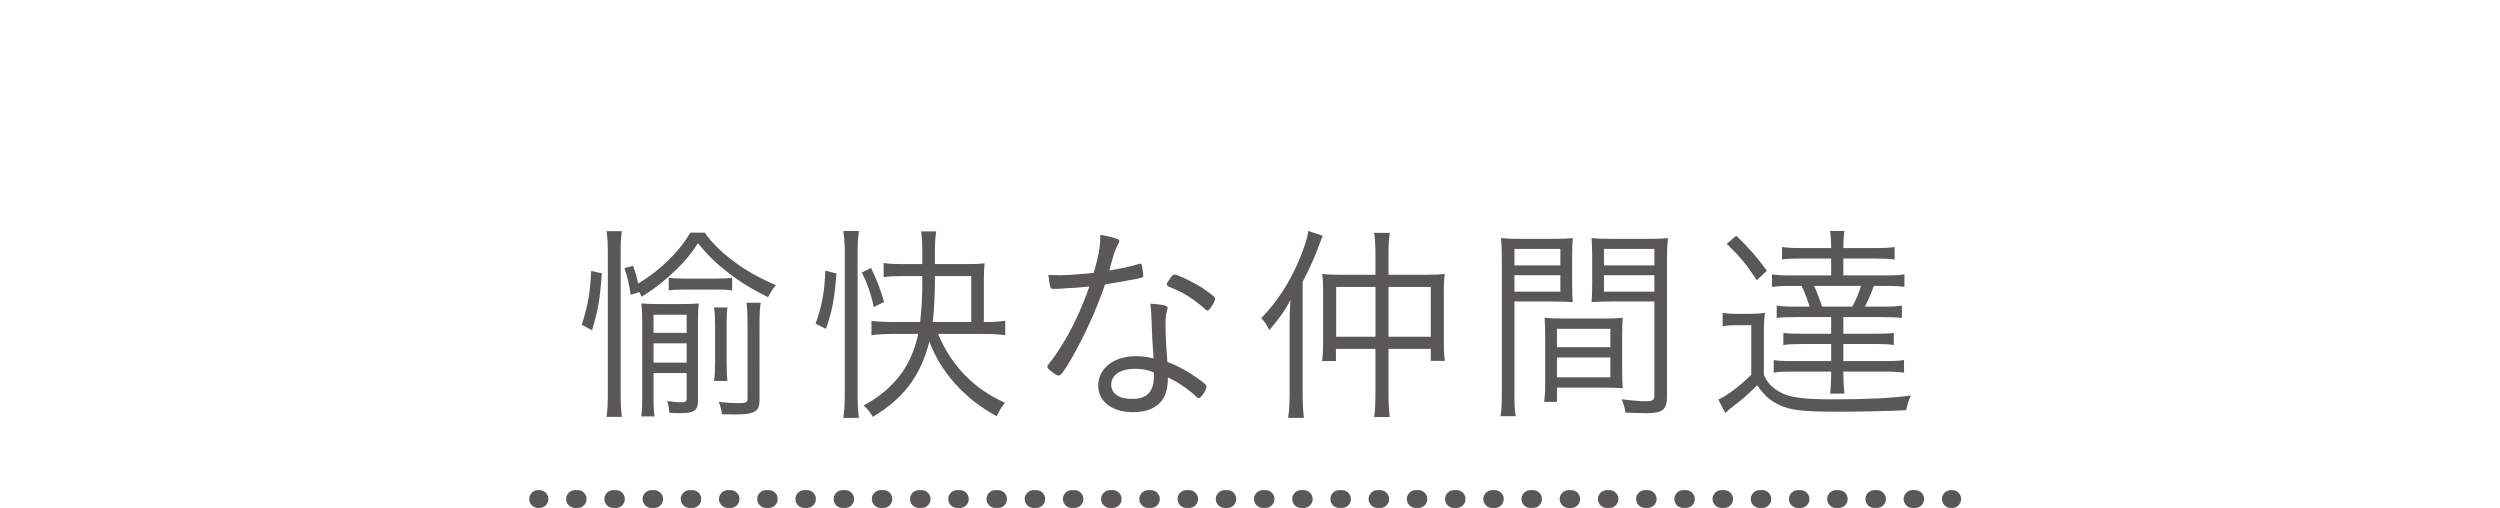 <?xml version="1.0" encoding="utf-8"?>
<!-- Generator: Adobe Illustrator 16.0.0, SVG Export Plug-In . SVG Version: 6.00 Build 0)  -->
<!DOCTYPE svg PUBLIC "-//W3C//DTD SVG 1.1//EN" "http://www.w3.org/Graphics/SVG/1.1/DTD/svg11.dtd">
<svg version="1.1" id="レイヤー_1" xmlns="http://www.w3.org/2000/svg" xmlns:xlink="http://www.w3.org/1999/xlink" x="0px"
	 y="0px" width="175.525px" height="35.68px" viewBox="0 0 175.525 35.68" enable-background="new 0 0 175.525 35.68"
	 xml:space="preserve">
<g>
	<g>
		<path fill="#595757" d="M40.846,22.802c0.45-1.426,0.585-2.235,0.66-3.78l0.75,0.165c-0.135,1.86-0.255,2.535-0.69,4.005
			L40.846,22.802z M42.586,29.267c0.06-0.391,0.09-0.961,0.09-1.65v-9.93c0-0.615-0.03-1.064-0.09-1.455h1.08
			c-0.075,0.42-0.09,0.811-0.09,1.455v10.005c0,0.66,0.03,1.155,0.09,1.575H42.586z M44.446,18.662
			c0.195,0.555,0.255,0.735,0.36,1.246c1.53-0.916,2.865-2.206,3.66-3.57h1.02c0.435,0.645,1.125,1.335,1.965,1.965
			c0.945,0.705,1.71,1.14,3.03,1.725c-0.255,0.285-0.345,0.42-0.555,0.84c-1.275-0.645-1.98-1.08-2.88-1.785
			c-0.825-0.645-1.32-1.125-2.04-2.01c-0.45,0.705-0.87,1.215-1.47,1.8c-0.81,0.795-1.515,1.35-2.49,1.965
			c-0.06-0.165-0.09-0.211-0.165-0.33l-0.6,0.195c-0.12-0.811-0.255-1.351-0.435-1.875L44.446,18.662z M45.886,27.946
			c0,0.63,0.015,0.99,0.075,1.29h-0.945c0.06-0.285,0.075-0.69,0.075-1.32v-5.279c0-0.615-0.015-0.9-0.06-1.335
			c0.315,0.029,0.57,0.045,1.2,0.045h1.59c0.66,0,0.915-0.016,1.245-0.045c-0.045,0.375-0.06,0.63-0.06,1.365v5.444
			c0,0.735-0.255,0.899-1.365,0.899c-0.165,0-0.405-0.015-0.645-0.029c-0.03-0.36-0.06-0.51-0.15-0.825
			c0.405,0.06,0.705,0.09,0.99,0.09c0.285,0,0.375-0.06,0.375-0.285v-1.77h-2.325V27.946z M48.21,23.372v-1.275h-2.325v1.275H48.21z
			 M48.21,25.456v-1.35h-2.325v1.35H48.21z M46.951,19.502c0.375,0.045,0.675,0.06,1.305,0.06h1.86c0.6,0,0.93-0.015,1.29-0.06
			v0.885c-0.36-0.045-0.675-0.06-1.29-0.06h-1.86c-0.615,0-0.93,0.015-1.305,0.06V19.502z M51.076,21.587
			c-0.045,0.33-0.06,0.675-0.06,1.229v2.535c0,0.645,0.015,1.02,0.06,1.395H50.13c0.06-0.36,0.075-0.78,0.075-1.395v-2.535
			c0-0.524-0.015-0.87-0.075-1.229H51.076z M53.325,28.111c0,0.795-0.345,0.99-1.785,0.99c-0.24,0-0.3,0-0.855-0.016
			c-0.045-0.359-0.105-0.585-0.225-0.87c0.525,0.061,0.96,0.09,1.425,0.09c0.479,0,0.6-0.06,0.6-0.329v-5.13
			c0-0.721-0.015-1.155-0.075-1.59h1.005c-0.075,0.39-0.09,0.779-0.09,1.574V28.111z"/>
		<path fill="#595757" d="M57.257,22.727c0.45-1.215,0.63-2.19,0.69-3.72l0.78,0.195c-0.135,1.77-0.315,2.7-0.735,3.885
			L57.257,22.727z M59.207,29.341c0.075-0.449,0.105-1.064,0.105-1.649v-10.02c0-0.525-0.03-0.93-0.105-1.455h1.095
			c-0.06,0.465-0.09,0.915-0.09,1.455v10.095c0,0.6,0.03,1.095,0.09,1.574H59.207z M61.352,21.557c-0.21-0.945-0.42-1.56-0.84-2.43
			l0.645-0.315c0.435,0.9,0.675,1.561,0.915,2.385L61.352,21.557z M65.866,23.446c0.93,2.235,2.505,3.855,4.695,4.83
			c-0.255,0.314-0.405,0.57-0.585,0.945c-2.235-1.2-3.945-3.105-4.725-5.25c-0.6,2.399-1.815,4.02-3.975,5.295
			c-0.195-0.346-0.33-0.525-0.645-0.795c0.99-0.54,1.635-1.051,2.31-1.815c0.735-0.854,1.23-1.86,1.53-3.21h-1.755
			c-0.6,0-1.11,0.03-1.53,0.09v-1.005c0.36,0.045,0.87,0.075,1.515,0.075h1.905c0.105-0.945,0.15-1.785,0.15-2.91v-0.314h-1.305
			c-0.615,0-1.02,0.015-1.41,0.074v-0.989c0.375,0.06,0.81,0.075,1.41,0.075h1.305v-0.9c0-0.555-0.03-0.975-0.09-1.395h1.065
			c-0.06,0.435-0.09,0.78-0.09,1.38v0.915h2.25c0.6,0,0.93-0.016,1.245-0.061c-0.045,0.315-0.06,0.675-0.06,1.245v2.88h0.27
			c0.48,0,0.825-0.03,1.23-0.09v1.02c-0.405-0.06-0.9-0.09-1.455-0.09H65.866z M68.191,19.382h-2.55v0.225c0,1.005-0.06,2.25-0.15,3
			h2.7V19.382z"/>
		<path fill="#595757" d="M74.855,20.236c-0.075,0.016-0.21,0.016-0.36,0.03c-0.24,0.015-0.375,0.015-0.48,0.015
			c-0.21,0-0.24-0.015-0.27-0.12c-0.045-0.149-0.09-0.39-0.135-0.854c0.27,0,0.705,0.015,0.84,0.015c0.525,0,1.545-0.075,2.34-0.165
			c0.345-1.185,0.465-1.83,0.465-2.67c0.435,0.075,0.765,0.15,1.095,0.255c0.21,0.075,0.24,0.105,0.24,0.18
			c0,0.045-0.03,0.12-0.09,0.225c-0.225,0.42-0.3,0.646-0.615,1.845c1.14-0.21,1.575-0.3,2.04-0.45c0.06-0.03,0.09-0.03,0.12-0.03
			c0.105,0,0.135,0.09,0.18,0.465c0.015,0.105,0.03,0.18,0.03,0.225c0.015,0.045,0.015,0.105,0.015,0.135
			c0,0.119-0.045,0.149-0.315,0.21c-0.015,0-0.06,0.015-0.135,0.03c-0.525,0.104-1.62,0.3-2.235,0.39
			c-0.585,1.725-1.395,3.524-2.37,5.234c-0.48,0.825-0.735,1.17-0.885,1.17c-0.18,0-0.795-0.465-0.795-0.6
			c0-0.075,0.045-0.15,0.135-0.271c0.285-0.33,0.525-0.689,0.825-1.17c0.78-1.244,1.35-2.43,1.995-4.215
			C75.515,20.206,75.395,20.222,74.855,20.236z M81.98,21.616c0,0.045,0,0.061-0.045,0.195c-0.075,0.225-0.105,0.54-0.105,0.96
			c0,0.675,0.045,1.59,0.135,2.64c0.75,0.285,1.395,0.646,2.085,1.125c0.51,0.36,0.66,0.495,0.66,0.6c0,0.226-0.39,0.825-0.54,0.825
			c-0.045,0-0.105-0.029-0.225-0.149c-0.54-0.51-1.32-1.035-1.95-1.32c0,0.54-0.045,0.84-0.18,1.186
			c-0.315,0.824-1.11,1.26-2.28,1.26c-1.455,0-2.43-0.75-2.43-1.86c0-1.215,1.095-2.069,2.64-2.069c0.435,0,0.675,0.029,1.245,0.149
			c-0.075-1.05-0.12-1.875-0.15-2.88c-0.015-0.495-0.03-0.645-0.075-0.96C81.74,21.392,81.98,21.467,81.98,21.616z M79.7,25.892
			c-1.02,0-1.68,0.435-1.68,1.109c0,0.631,0.54,1.006,1.455,1.006c1.08,0,1.545-0.511,1.545-1.65c0-0.09-0.015-0.21-0.015-0.21
			C80.585,25.966,80.18,25.892,79.7,25.892z M82.04,19.712c0.03-0.045,0.075-0.105,0.12-0.165c0.15-0.226,0.195-0.271,0.3-0.271
			c0.24,0,1.335,0.54,2.01,0.976c0.615,0.42,0.84,0.614,0.84,0.734c0,0.105-0.105,0.33-0.3,0.615
			c-0.09,0.135-0.165,0.195-0.24,0.195c-0.06,0-0.06,0-0.345-0.255c-0.765-0.646-1.38-1.021-2.355-1.41
			c-0.105-0.045-0.15-0.09-0.15-0.165C81.92,19.907,81.95,19.831,82.04,19.712z"/>
		<path fill="#595757" d="M90.542,22.831c0-0.659,0.016-1.064,0.061-1.77c-0.375,0.72-0.75,1.26-1.484,2.115
			c-0.226-0.436-0.271-0.51-0.57-0.84c1.125-1.155,2.025-2.535,2.699-4.17c0.33-0.78,0.555-1.5,0.615-1.95l1.005,0.345
			c-0.075,0.18-0.135,0.315-0.255,0.646c-0.27,0.765-0.675,1.665-1.154,2.579v7.86c0,0.645,0.029,1.229,0.09,1.694h-1.11
			c0.075-0.494,0.104-0.959,0.104-1.725V22.831z M96.572,17.941c0-0.689-0.03-1.125-0.09-1.59h1.095
			c-0.074,0.465-0.09,0.915-0.09,1.59v1.351h2.564c0.676,0,1.021-0.016,1.381-0.061c-0.045,0.405-0.061,0.63-0.061,1.215v3.391
			c0,0.779,0.016,1.125,0.075,1.5h-0.99v-0.841h-2.97v3.045c0,0.765,0.029,1.306,0.09,1.74h-1.095c0.06-0.42,0.09-1.021,0.09-1.74
			v-3.045h-2.774v0.855h-0.976c0.06-0.435,0.075-0.75,0.075-1.5v-3.42c0-0.54-0.016-0.84-0.061-1.2
			c0.346,0.045,0.69,0.061,1.381,0.061h2.354V17.941z M93.812,20.146v3.495h2.76v-3.495H93.812z M100.457,23.642v-3.495h-2.97v3.495
			H100.457z"/>
		<path fill="#595757" d="M106.329,27.602c0,0.825,0.016,1.26,0.09,1.62h-1.064c0.06-0.391,0.09-0.84,0.09-1.62v-9.3
			c0-0.69-0.016-1.14-0.061-1.59c0.375,0.045,0.766,0.06,1.5,0.06h2.07c0.705,0,1.096-0.015,1.471-0.06
			c-0.031,0.42-0.046,0.84-0.046,1.38v1.785c0,0.569,0.015,0.944,0.046,1.335c-0.466-0.03-0.886-0.045-1.471-0.045h-2.625V27.602z
			 M106.329,18.632h3.225v-1.155h-3.225V18.632z M106.329,20.477h3.225v-1.155h-3.225V20.477z M113.89,25.937
			c0,0.585,0.014,0.96,0.045,1.32c-0.375-0.03-0.9-0.045-1.485-0.045h-3.136v1.004h-0.899c0.045-0.359,0.075-0.765,0.075-1.35v-3.21
			c0-0.495-0.016-0.96-0.045-1.35c0.436,0.045,0.765,0.06,1.425,0.06h2.625c0.675,0,0.989-0.015,1.44-0.06
			c-0.031,0.39-0.045,0.765-0.045,1.35V25.937z M109.313,24.376h3.75v-1.289h-3.75V24.376z M109.313,26.491h3.75v-1.395h-3.75
			V26.491z M117.039,27.826c0,0.945-0.3,1.185-1.485,1.185c-0.33,0-1.035-0.029-1.425-0.045c-0.075-0.404-0.135-0.614-0.271-0.93
			c0.66,0.075,1.291,0.135,1.576,0.135c0.6,0,0.719-0.06,0.719-0.404v-6.6h-2.954c-0.615,0-0.976,0.015-1.455,0.045
			c0.03-0.405,0.045-0.811,0.045-1.335v-1.785c0-0.51-0.015-0.915-0.045-1.38c0.375,0.045,0.735,0.06,1.47,0.06h2.37
			c0.75,0,1.14-0.015,1.515-0.06c-0.045,0.54-0.06,0.96-0.06,1.59V27.826z M112.614,18.632h3.539v-1.155h-3.539V18.632z
			 M112.614,20.477h3.539v-1.155h-3.539V20.477z"/>
		<path fill="#595757" d="M120.946,21.962c0.33,0.06,0.585,0.074,1.109,0.074h0.766c0.404,0,0.72-0.015,1.095-0.074
			c-0.06,0.449-0.075,0.81-0.075,1.515v2.835c0.24,0.555,0.541,0.885,1.125,1.215c0.646,0.375,1.635,0.51,3.631,0.51
			c2.489,0,4.169-0.075,5.564-0.27c-0.211,0.51-0.24,0.615-0.33,1.035c-1.336,0.06-3.225,0.104-4.77,0.104
			c-2.521,0-3.346-0.104-4.186-0.495c-0.6-0.285-1.064-0.705-1.5-1.365c-0.675,0.66-1.064,1.021-1.695,1.485
			c-0.18,0.135-0.344,0.271-0.555,0.465l-0.479-0.944c0.659-0.301,1.5-0.945,2.31-1.74v-3.48h-0.945
			c-0.479,0-0.719,0.016-1.064,0.075V21.962z M121.906,16.547c0.944,0.93,1.396,1.44,2.146,2.46l-0.705,0.66
			c-0.766-1.155-1.17-1.635-2.115-2.55L121.906,16.547z M126.511,18.151c-0.66,0-1.095,0.016-1.395,0.061v-0.87
			c0.359,0.06,0.75,0.075,1.439,0.075h2.01c0-0.465-0.029-0.87-0.074-1.2h1.005c-0.045,0.315-0.075,0.72-0.075,1.2h2.16
			c0.66,0,1.109-0.016,1.439-0.075v0.885c-0.314-0.06-0.765-0.075-1.365-0.075h-2.234v1.186h2.865c0.734,0,1.08-0.016,1.425-0.075
			v0.885c-0.33-0.06-0.765-0.075-1.44-0.075h-0.705c-0.194,0.54-0.39,0.976-0.629,1.455h1.17c0.75,0,1.094-0.015,1.424-0.074v0.869
			c-0.344-0.045-0.705-0.06-1.409-0.06h-2.7v1.17h2.145c0.646,0,1.096-0.015,1.396-0.06v0.854c-0.33-0.06-0.765-0.075-1.38-0.075
			h-2.16v1.2h2.835c0.69,0,1.11-0.015,1.425-0.075v0.885c-0.314-0.045-0.779-0.074-1.41-0.074h-2.85v0.209
			c0,0.48,0.03,0.961,0.075,1.336h-1.005c0.045-0.375,0.074-0.871,0.074-1.336v-0.209h-2.594c-0.66,0-1.11,0.015-1.44,0.074v-0.885
			c0.315,0.061,0.75,0.075,1.44,0.075h2.594v-1.2h-1.949c-0.63,0-1.08,0.016-1.41,0.075v-0.854c0.301,0.045,0.75,0.06,1.41,0.06
			h1.949v-1.17h-2.385c-0.72,0-1.095,0.015-1.439,0.06v-0.869c0.33,0.06,0.689,0.074,1.439,0.074h0.871
			c-0.181-0.57-0.33-0.975-0.57-1.455h-0.646c-0.675,0-1.095,0.016-1.425,0.075v-0.885c0.33,0.06,0.689,0.075,1.425,0.075h2.729
			v-1.186H126.511z M127.366,20.071c0.225,0.48,0.404,0.96,0.555,1.455h2.13c0.255-0.465,0.45-0.945,0.615-1.455H127.366z"/>
	</g>
</g>
<g>
	<g>
		
			<line fill="none" stroke="#595757" stroke-width="1.25" stroke-linecap="round" stroke-linejoin="round" x1="37.783" y1="35.037" x2="37.876" y2="35.037"/>
		
			<line fill="none" stroke="#595757" stroke-width="1.25" stroke-linecap="round" stroke-linejoin="round" stroke-dasharray="0.187,2.496" x1="40.373" y1="35.037" x2="135.722" y2="35.037"/>
		
			<line fill="none" stroke="#595757" stroke-width="1.25" stroke-linecap="round" stroke-linejoin="round" x1="136.97" y1="35.037" x2="137.063" y2="35.037"/>
	</g>
</g>
</svg>

